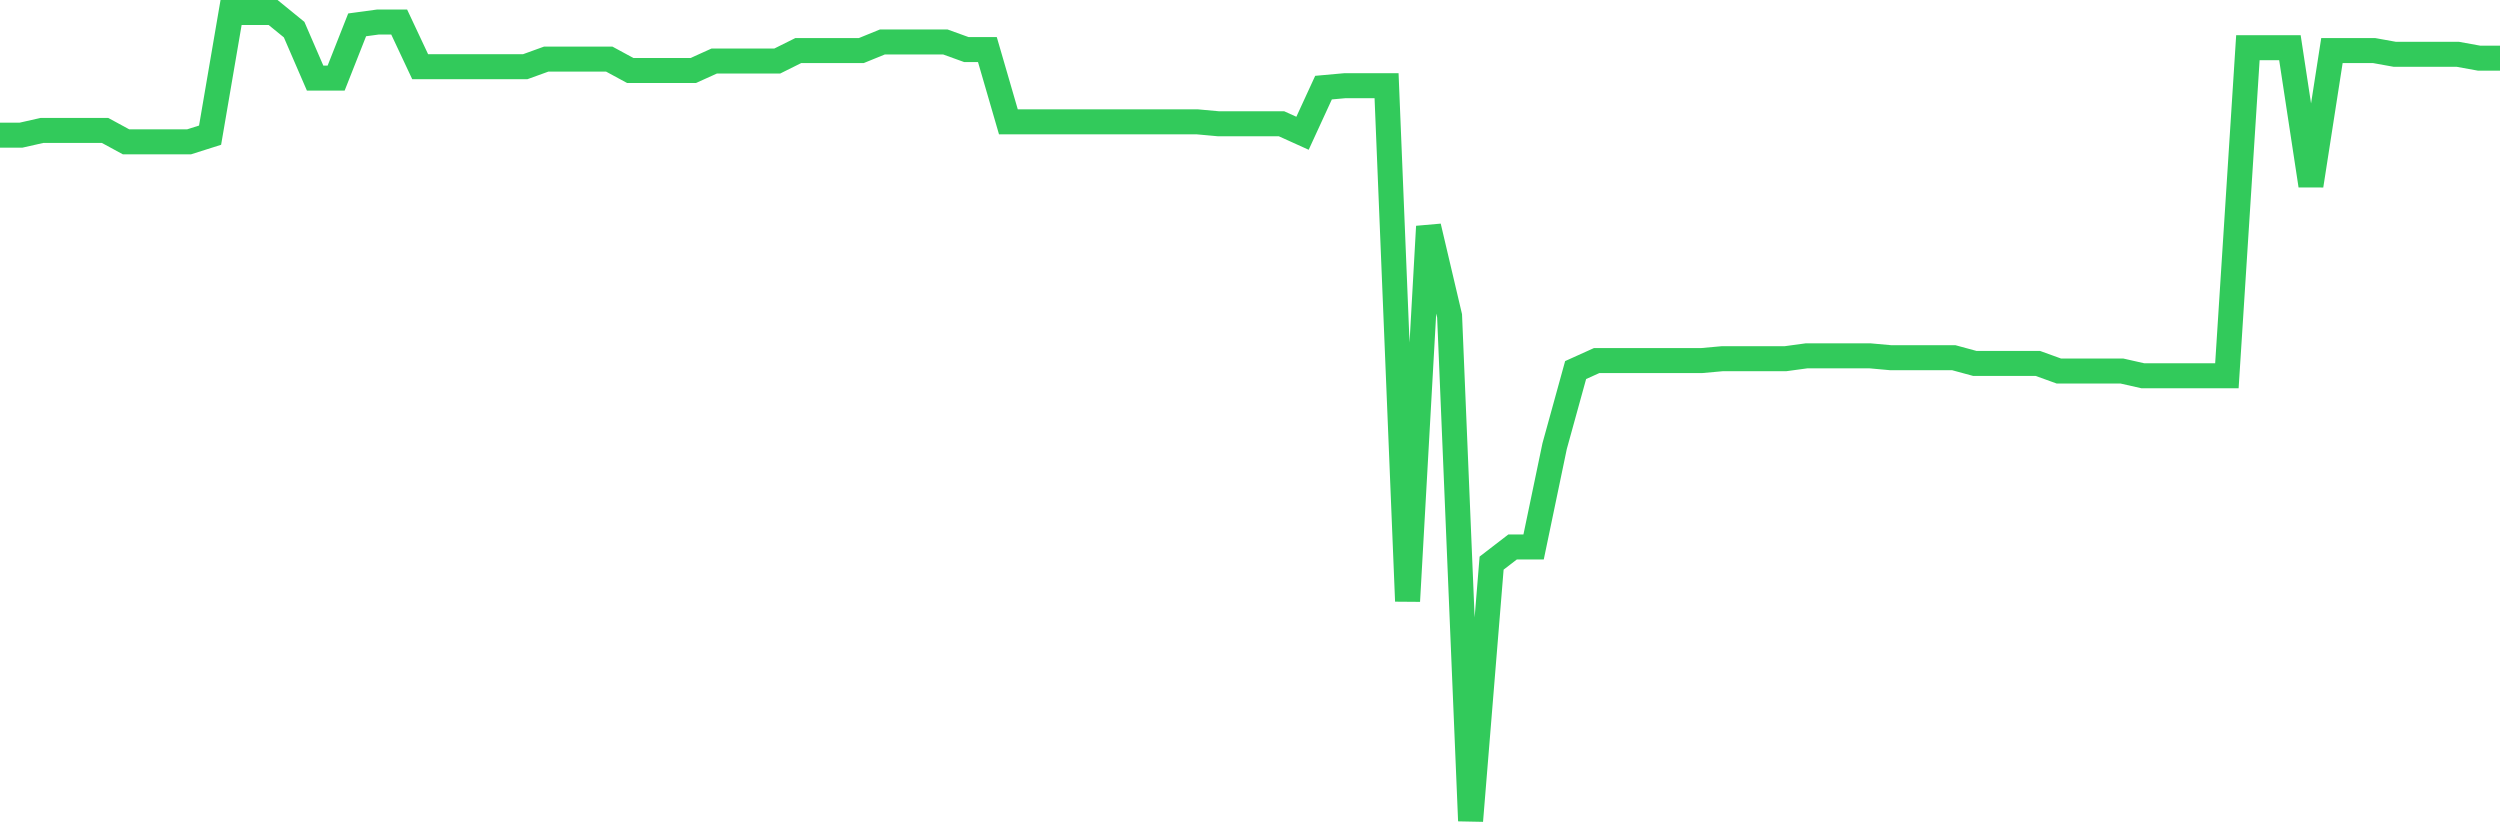 <svg
  xmlns="http://www.w3.org/2000/svg"
  xmlns:xlink="http://www.w3.org/1999/xlink"
  width="120"
  height="40"
  viewBox="0 0 120 40"
  preserveAspectRatio="none"
>
  <polyline
    points="0,6.488 1.008,6.488 2.017,6.26 3.025,6.26 4.034,6.26 5.042,6.26 6.05,6.808 7.059,6.808 8.067,6.808 9.076,6.808 10.084,6.488 11.092,0.6 12.101,0.6 13.109,0.6 14.118,1.422 15.126,3.75 16.134,3.75 17.143,1.193 18.151,1.056 19.16,1.056 20.168,3.202 21.176,3.202 22.185,3.202 23.193,3.202 24.202,3.202 25.21,3.202 26.218,2.837 27.227,2.837 28.235,2.837 29.244,2.837 30.252,3.384 31.261,3.384 32.269,3.384 33.277,3.384 34.286,2.928 35.294,2.928 36.303,2.928 37.311,2.928 38.319,2.426 39.328,2.426 40.336,2.426 41.345,2.426 42.353,2.015 43.361,2.015 44.37,2.015 45.378,2.015 46.387,2.38 47.395,2.38 48.403,5.849 49.412,5.849 50.42,5.849 51.429,5.849 52.437,5.849 53.445,5.849 54.454,5.849 55.462,5.849 56.471,5.849 57.479,5.849 58.487,5.941 59.496,5.941 60.504,5.941 61.513,5.941 62.521,6.397 63.529,4.206 64.538,4.115 65.546,4.115 66.555,4.115 67.563,28.856 68.571,10.871 69.58,15.161 70.588,39.4 71.597,27.03 72.605,26.254 73.613,26.254 74.622,21.415 75.63,17.763 76.639,17.307 77.647,17.307 78.655,17.307 79.664,17.307 80.672,17.307 81.681,17.307 82.689,17.216 83.697,17.216 84.706,17.216 85.714,17.216 86.723,17.079 87.731,17.079 88.739,17.079 89.748,17.079 90.756,17.17 91.765,17.17 92.773,17.17 93.782,17.17 94.79,17.444 95.798,17.444 96.807,17.444 97.815,17.444 98.824,17.809 99.832,17.809 100.84,17.809 101.849,17.809 102.857,18.037 103.866,18.037 104.874,18.037 105.882,18.037 106.891,18.037 107.899,2.289 108.908,2.289 109.916,2.289 110.924,8.908 111.933,2.426 112.941,2.426 113.95,2.426 114.958,2.608 115.966,2.608 116.975,2.608 117.983,2.608 118.992,2.791 120,2.791"
    fill="none"
    stroke="#32ca5b"
    stroke-width="1.2"
  >
  </polyline>
</svg>
